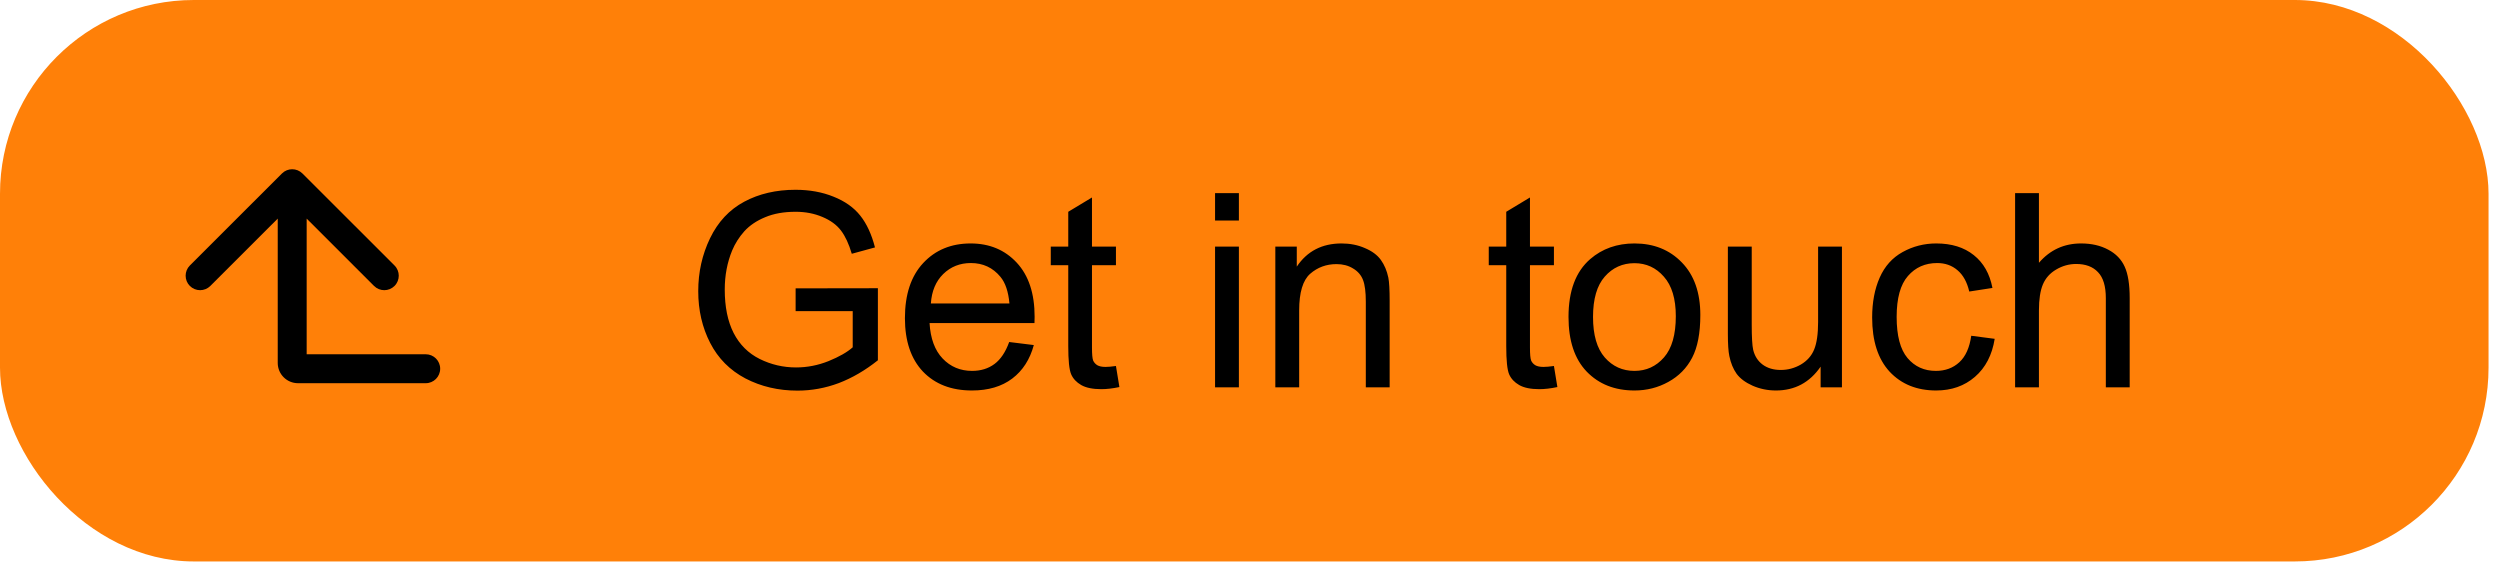 <?xml version="1.0" encoding="UTF-8"?> <svg xmlns="http://www.w3.org/2000/svg" width="129" height="29" viewBox="0 0 129 29" fill="none"> <rect width="128.409" height="28.971" rx="10" fill="#FF8008"></rect> <path d="M41.054 16.055V14.879L45.299 14.872V18.591C44.647 19.11 43.975 19.502 43.282 19.767C42.59 20.026 41.879 20.156 41.15 20.156C40.165 20.156 39.27 19.947 38.463 19.527C37.661 19.104 37.055 18.493 36.645 17.695C36.235 16.898 36.029 16.007 36.029 15.023C36.029 14.047 36.232 13.138 36.638 12.295C37.048 11.447 37.636 10.818 38.402 10.408C39.167 9.998 40.049 9.793 41.047 9.793C41.772 9.793 42.426 9.911 43.009 10.148C43.597 10.381 44.057 10.707 44.39 11.126C44.723 11.545 44.975 12.092 45.149 12.767L43.952 13.095C43.802 12.584 43.615 12.183 43.392 11.892C43.169 11.6 42.849 11.367 42.435 11.194C42.02 11.017 41.56 10.928 41.054 10.928C40.448 10.928 39.924 11.021 39.482 11.208C39.04 11.39 38.682 11.632 38.408 11.933C38.14 12.233 37.93 12.564 37.779 12.924C37.524 13.544 37.397 14.216 37.397 14.94C37.397 15.834 37.549 16.581 37.855 17.183C38.165 17.784 38.614 18.231 39.201 18.523C39.789 18.814 40.414 18.96 41.075 18.96C41.649 18.96 42.209 18.851 42.756 18.632C43.303 18.409 43.718 18.172 44 17.921V16.055H41.054ZM52.074 17.648L53.345 17.805C53.144 18.547 52.773 19.124 52.231 19.534C51.688 19.944 50.996 20.149 50.153 20.149C49.091 20.149 48.248 19.824 47.623 19.172C47.004 18.516 46.694 17.597 46.694 16.417C46.694 15.196 47.008 14.248 47.637 13.573C48.266 12.899 49.082 12.562 50.084 12.562C51.055 12.562 51.848 12.892 52.463 13.553C53.078 14.213 53.386 15.143 53.386 16.342C53.386 16.415 53.384 16.524 53.379 16.67H47.965C48.011 17.467 48.236 18.078 48.642 18.502C49.047 18.926 49.553 19.138 50.159 19.138C50.611 19.138 50.996 19.019 51.315 18.782C51.634 18.545 51.887 18.167 52.074 17.648ZM48.033 15.658H52.087C52.032 15.047 51.877 14.589 51.622 14.284C51.23 13.81 50.722 13.573 50.098 13.573C49.533 13.573 49.057 13.762 48.669 14.141C48.286 14.519 48.075 15.025 48.033 15.658ZM57.583 18.885L57.761 19.972C57.415 20.045 57.105 20.081 56.831 20.081C56.385 20.081 56.038 20.01 55.792 19.869C55.546 19.728 55.373 19.543 55.273 19.315C55.172 19.083 55.122 18.598 55.122 17.859V13.683H54.22V12.726H55.122V10.928L56.346 10.19V12.726H57.583V13.683H56.346V17.928C56.346 18.279 56.367 18.504 56.407 18.605C56.453 18.705 56.524 18.785 56.619 18.844C56.72 18.903 56.861 18.933 57.043 18.933C57.18 18.933 57.36 18.917 57.583 18.885ZM62.697 11.379V9.964H63.927V11.379H62.697ZM62.697 19.985V12.726H63.927V19.985H62.697ZM65.807 19.985V12.726H66.914V13.758C67.448 12.96 68.218 12.562 69.225 12.562C69.662 12.562 70.063 12.641 70.428 12.801C70.797 12.956 71.073 13.161 71.255 13.416C71.437 13.671 71.565 13.974 71.638 14.325C71.683 14.553 71.706 14.952 71.706 15.521V19.985H70.476V15.569C70.476 15.068 70.428 14.694 70.332 14.448C70.237 14.198 70.066 13.999 69.82 13.854C69.578 13.703 69.293 13.628 68.965 13.628C68.441 13.628 67.987 13.794 67.605 14.127C67.227 14.46 67.037 15.091 67.037 16.02V19.985H65.807ZM80.183 18.885L80.361 19.972C80.014 20.045 79.704 20.081 79.431 20.081C78.984 20.081 78.638 20.01 78.392 19.869C78.146 19.728 77.973 19.543 77.872 19.315C77.772 19.083 77.722 18.598 77.722 17.859V13.683H76.82V12.726H77.722V10.928L78.946 10.19V12.726H80.183V13.683H78.946V17.928C78.946 18.279 78.966 18.504 79.007 18.605C79.053 18.705 79.123 18.785 79.219 18.844C79.319 18.903 79.46 18.933 79.643 18.933C79.779 18.933 79.96 18.917 80.183 18.885ZM80.935 16.355C80.935 15.011 81.308 14.015 82.056 13.368C82.68 12.83 83.441 12.562 84.339 12.562C85.337 12.562 86.153 12.89 86.786 13.546C87.42 14.198 87.737 15.1 87.737 16.253C87.737 17.187 87.595 17.923 87.313 18.461C87.035 18.994 86.627 19.409 86.089 19.705C85.556 20.001 84.973 20.149 84.339 20.149C83.323 20.149 82.5 19.824 81.871 19.172C81.247 18.52 80.935 17.581 80.935 16.355ZM82.2 16.355C82.2 17.285 82.402 17.982 82.808 18.447C83.213 18.908 83.724 19.138 84.339 19.138C84.95 19.138 85.458 18.905 85.864 18.44C86.269 17.976 86.472 17.267 86.472 16.314C86.472 15.417 86.267 14.738 85.857 14.277C85.451 13.812 84.945 13.58 84.339 13.58C83.724 13.58 83.213 13.81 82.808 14.271C82.402 14.731 82.2 15.426 82.2 16.355ZM93.944 19.985V18.919C93.379 19.739 92.611 20.149 91.64 20.149C91.212 20.149 90.811 20.067 90.437 19.903C90.068 19.739 89.792 19.534 89.61 19.288C89.432 19.037 89.307 18.732 89.234 18.372C89.183 18.131 89.158 17.748 89.158 17.224V12.726H90.389V16.752C90.389 17.395 90.414 17.828 90.464 18.051C90.542 18.374 90.706 18.63 90.956 18.816C91.207 18.999 91.517 19.09 91.886 19.09C92.255 19.09 92.602 18.996 92.925 18.81C93.249 18.618 93.477 18.361 93.609 18.037C93.745 17.709 93.814 17.235 93.814 16.615V12.726H95.044V19.985H93.944ZM101.716 17.326L102.926 17.483C102.794 18.317 102.454 18.971 101.907 19.445C101.365 19.915 100.698 20.149 99.904 20.149C98.911 20.149 98.111 19.826 97.505 19.179C96.904 18.527 96.603 17.595 96.603 16.383C96.603 15.599 96.733 14.913 96.992 14.325C97.252 13.737 97.646 13.297 98.175 13.006C98.708 12.71 99.287 12.562 99.911 12.562C100.7 12.562 101.345 12.762 101.846 13.163C102.347 13.56 102.669 14.125 102.81 14.858L101.614 15.043C101.5 14.555 101.297 14.188 101.005 13.942C100.718 13.696 100.369 13.573 99.959 13.573C99.339 13.573 98.836 13.796 98.448 14.243C98.061 14.685 97.867 15.387 97.867 16.349C97.867 17.324 98.054 18.033 98.428 18.475C98.802 18.917 99.289 19.138 99.891 19.138C100.374 19.138 100.777 18.99 101.101 18.693C101.424 18.397 101.629 17.941 101.716 17.326ZM103.979 19.985V9.964H105.209V13.56C105.783 12.894 106.508 12.562 107.383 12.562C107.921 12.562 108.388 12.669 108.784 12.883C109.181 13.092 109.463 13.384 109.632 13.758C109.805 14.132 109.892 14.674 109.892 15.385V19.985H108.661V15.385C108.661 14.77 108.527 14.323 108.258 14.045C107.994 13.762 107.618 13.621 107.13 13.621C106.766 13.621 106.421 13.717 106.098 13.908C105.779 14.095 105.551 14.35 105.414 14.674C105.278 14.997 105.209 15.444 105.209 16.014V19.985H103.979Z" fill="black"></path> <path fill-rule="evenodd" clip-rule="evenodd" d="M9.797 13.699L14.549 8.951C14.841 8.66 15.313 8.66 15.605 8.951L20.357 13.699C20.649 13.991 20.649 14.463 20.357 14.755C20.065 15.046 19.593 15.046 19.301 14.755L15.824 11.28V18.28H21.967C22.379 18.28 22.713 18.614 22.713 19.026C22.713 19.438 22.379 19.773 21.967 19.773H15.376C14.799 19.773 14.331 19.305 14.331 18.728V11.28L10.853 14.755C10.562 15.046 10.089 15.046 9.797 14.755C9.506 14.463 9.506 13.991 9.797 13.699Z" fill="black"></path> </svg> 